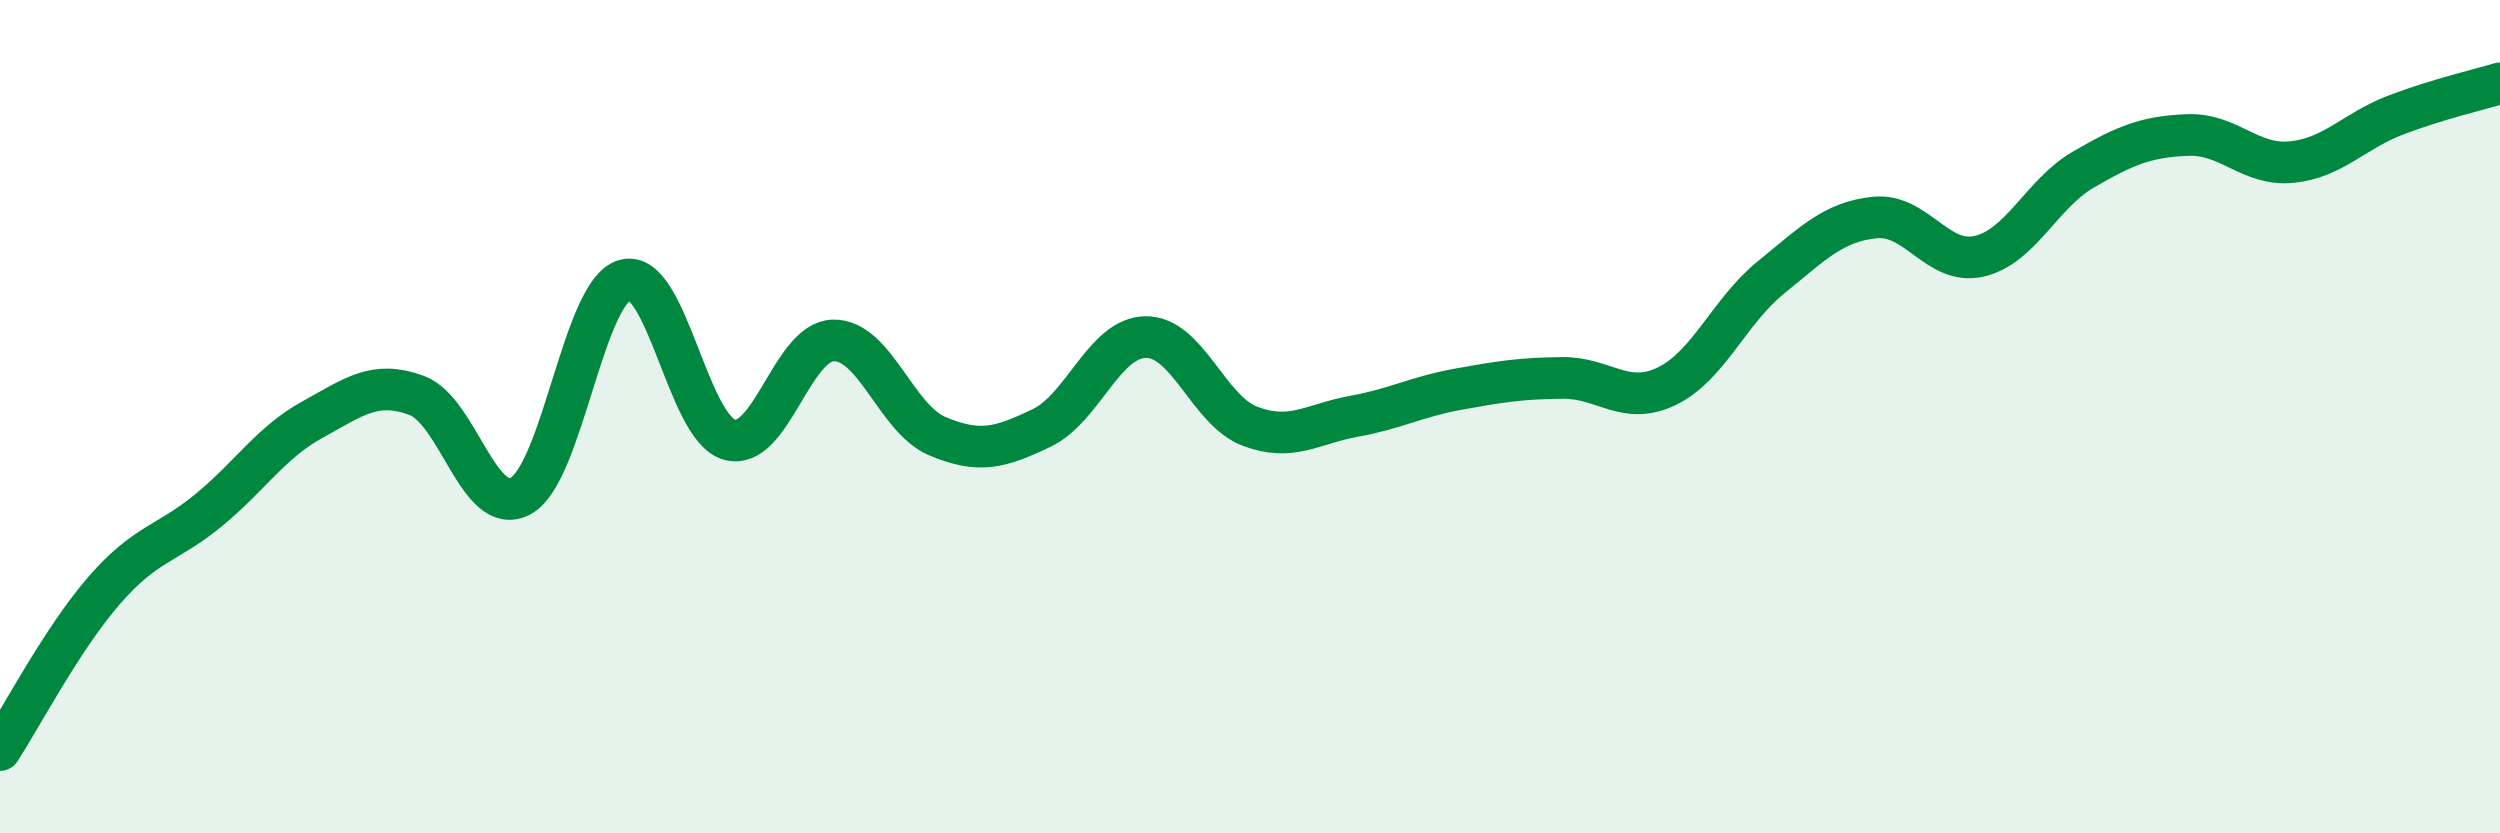 
    <svg width="60" height="20" viewBox="0 0 60 20" xmlns="http://www.w3.org/2000/svg">
      <path
        d="M 0,18 C 0.5,17.23 1.5,15.32 2.5,14.17 C 3.5,13.02 4,13.07 5,12.25 C 6,11.43 6.5,10.62 7.5,10.07 C 8.5,9.52 9,9.12 10,9.49 C 11,9.86 11.5,12.45 12.5,11.9 C 13.5,11.35 14,6.99 15,6.72 C 16,6.45 16.5,10.26 17.5,10.55 C 18.5,10.84 19,8.19 20,8.17 C 21,8.15 21.5,10.05 22.5,10.47 C 23.5,10.89 24,10.75 25,10.27 C 26,9.79 26.5,8.1 27.5,8.09 C 28.5,8.08 29,9.85 30,10.23 C 31,10.61 31.5,10.17 32.5,9.99 C 33.5,9.81 34,9.52 35,9.34 C 36,9.16 36.5,9.08 37.5,9.07 C 38.5,9.06 39,9.75 40,9.27 C 41,8.79 41.5,7.47 42.5,6.66 C 43.5,5.85 44,5.32 45,5.22 C 46,5.12 46.5,6.38 47.5,6.15 C 48.5,5.92 49,4.65 50,4.07 C 51,3.49 51.5,3.28 52.5,3.24 C 53.5,3.2 54,3.99 55,3.89 C 56,3.79 56.5,3.14 57.5,2.76 C 58.5,2.38 59.5,2.15 60,2L60 20L0 20Z"
        fill="#008740"
        opacity="0.1"
        stroke-linecap="round"
        stroke-linejoin="round"
      />
      <path
        d="M 0,18 C 0.5,17.23 1.5,15.32 2.5,14.17 C 3.5,13.02 4,13.07 5,12.25 C 6,11.43 6.5,10.62 7.5,10.07 C 8.5,9.52 9,9.12 10,9.49 C 11,9.86 11.5,12.45 12.5,11.9 C 13.5,11.35 14,6.99 15,6.72 C 16,6.45 16.5,10.26 17.5,10.55 C 18.5,10.84 19,8.19 20,8.17 C 21,8.15 21.5,10.05 22.5,10.47 C 23.5,10.89 24,10.75 25,10.27 C 26,9.79 26.5,8.1 27.5,8.09 C 28.5,8.08 29,9.85 30,10.23 C 31,10.61 31.5,10.17 32.5,9.99 C 33.5,9.81 34,9.52 35,9.34 C 36,9.16 36.5,9.08 37.5,9.07 C 38.5,9.06 39,9.75 40,9.27 C 41,8.79 41.5,7.47 42.5,6.66 C 43.5,5.85 44,5.32 45,5.22 C 46,5.12 46.5,6.38 47.5,6.15 C 48.5,5.92 49,4.65 50,4.07 C 51,3.49 51.5,3.28 52.5,3.24 C 53.5,3.2 54,3.99 55,3.89 C 56,3.79 56.5,3.14 57.5,2.76 C 58.5,2.38 59.5,2.15 60,2"
        stroke="#008740"
        stroke-width="1"
        fill="none"
        stroke-linecap="round"
        stroke-linejoin="round"
      />
    </svg>
  